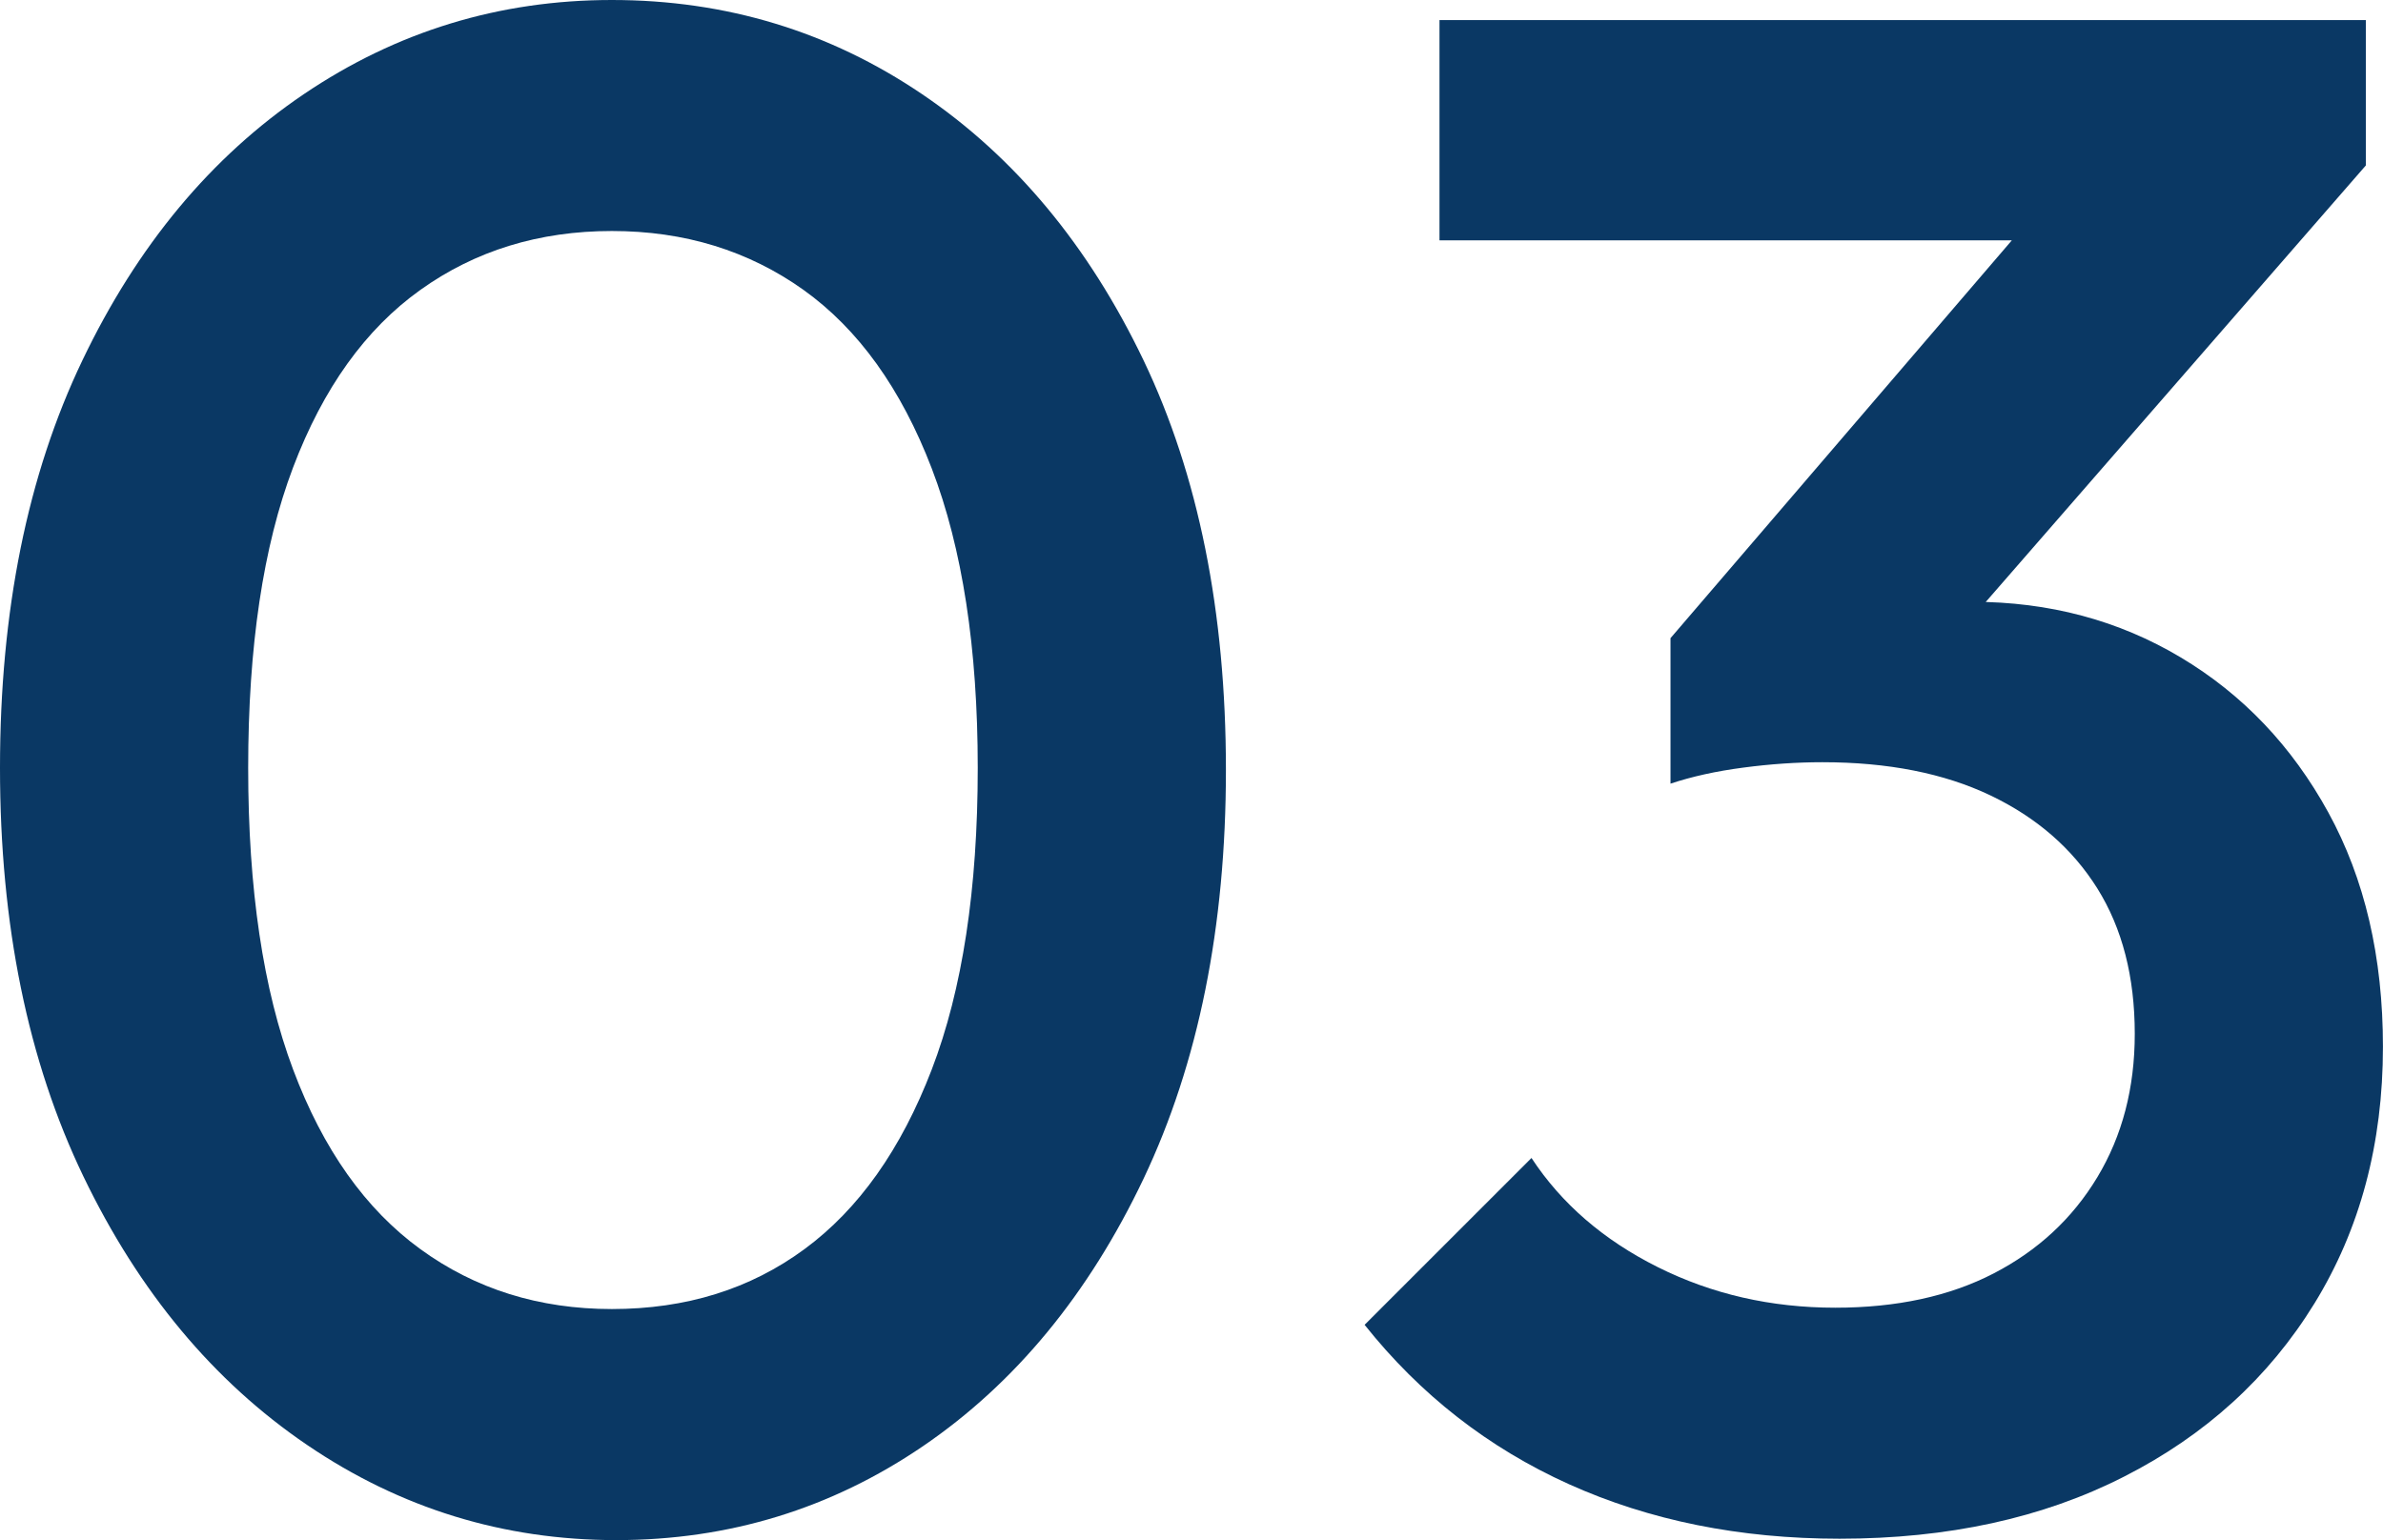 <?xml version="1.0" encoding="utf-8"?>
<!-- Generator: Adobe Illustrator 10.0, SVG Export Plug-In . SVG Version: 3.0.0 Build 76)  -->
<!DOCTYPE svg PUBLIC "-//W3C//DTD SVG 1.0//EN"    "http://www.w3.org/TR/2001/REC-SVG-20010904/DTD/svg10.dtd">
<svg 
	 xmlns:x="http://ns.adobe.com/Extensibility/1.0/" xmlns:i="http://ns.adobe.com/AdobeIllustrator/10.0/" xmlns:graph="http://ns.adobe.com/Graphs/1.0/" i:viewOrigin="2.7236 39.4004" i:rulerOrigin="0 0" i:pageBounds="0 50 50 0"
	 xmlns="http://www.w3.org/2000/svg" xmlns:xlink="http://www.w3.org/1999/xlink" xmlns:a="http://ns.adobe.com/AdobeSVGViewerExtensions/3.0/"
	 width="44.553" height="28.801" viewBox="0 0 44.553 28.801" overflow="visible" enable-background="new 0 0 44.553 28.801"
	 xml:space="preserve">
	<g id="Outfit" i:layer="yes" i:dimmedPercent="50" i:rgbTrio="#4F008000FFFF">
		<g i:knockout="Off">
			<path i:knockout="Off" fill="#0A3864" d="M11.521,28.801c-2.107,0-4.034-0.593-5.78-1.78c-1.747-1.187-3.141-2.859-4.181-5.02
				S0,17.294,0,14.36s0.513-5.474,1.54-7.62c1.026-2.146,2.406-3.806,4.14-4.979S9.333,0,11.44,0c2.133,0,4.066,0.587,5.8,1.761
				s3.113,2.833,4.141,4.979c1.025,2.146,1.539,4.7,1.539,7.66c0,2.934-0.514,5.48-1.539,7.641c-1.027,2.16-2.4,3.826-4.12,5
				C15.54,28.215,13.627,28.801,11.521,28.801z M11.44,24.48c1.387,0,2.586-0.373,3.6-1.12c1.014-0.746,1.807-1.866,2.38-3.359
				s0.86-3.373,0.86-5.641c0-2.24-0.287-4.106-0.86-5.6s-1.373-2.606-2.399-3.34C13.993,4.688,12.8,4.32,11.44,4.32
				c-1.36,0-2.554,0.367-3.58,1.101C6.833,6.154,6.04,7.261,5.48,8.74c-0.561,1.48-0.84,3.354-0.84,5.62
				c0,2.268,0.279,4.147,0.84,5.641c0.56,1.493,1.353,2.613,2.38,3.359C8.887,24.107,10.08,24.48,11.44,24.48z"/>
			<path i:knockout="Off" fill="#0A3864" d="M34.393,28.775c-1.867,0-3.554-0.341-5.061-1.02c-1.507-0.68-2.78-1.674-3.819-2.98
				l3.12-3.12c0.56,0.854,1.346,1.533,2.359,2.04s2.12,0.76,3.32,0.76c1.146,0,2.134-0.213,2.96-0.64s1.474-1.026,1.94-1.8
				s0.7-1.667,0.7-2.681c0-1.066-0.233-1.973-0.7-2.72c-0.467-0.746-1.134-1.326-2-1.74c-0.867-0.413-1.914-0.62-3.141-0.62
				c-0.48,0-0.974,0.034-1.479,0.101c-0.507,0.066-0.96,0.167-1.36,0.3l2.04-2.641c0.56-0.213,1.153-0.393,1.78-0.539
				s1.233-0.221,1.82-0.221c1.439,0,2.739,0.347,3.899,1.04s2.08,1.66,2.76,2.9s1.021,2.7,1.021,4.38c0,1.813-0.427,3.413-1.28,4.8
				s-2.04,2.467-3.56,3.24C38.192,28.389,36.419,28.775,34.393,28.775z M26.913,4.495v-4.12h17.319v2.72l-3.96,1.4H26.913z
				 M31.232,14.655v-2.721l7.48-8.72l5.52-0.12l-7.8,8.96L31.232,14.655z"/>
		</g>
	</g>
</svg>
